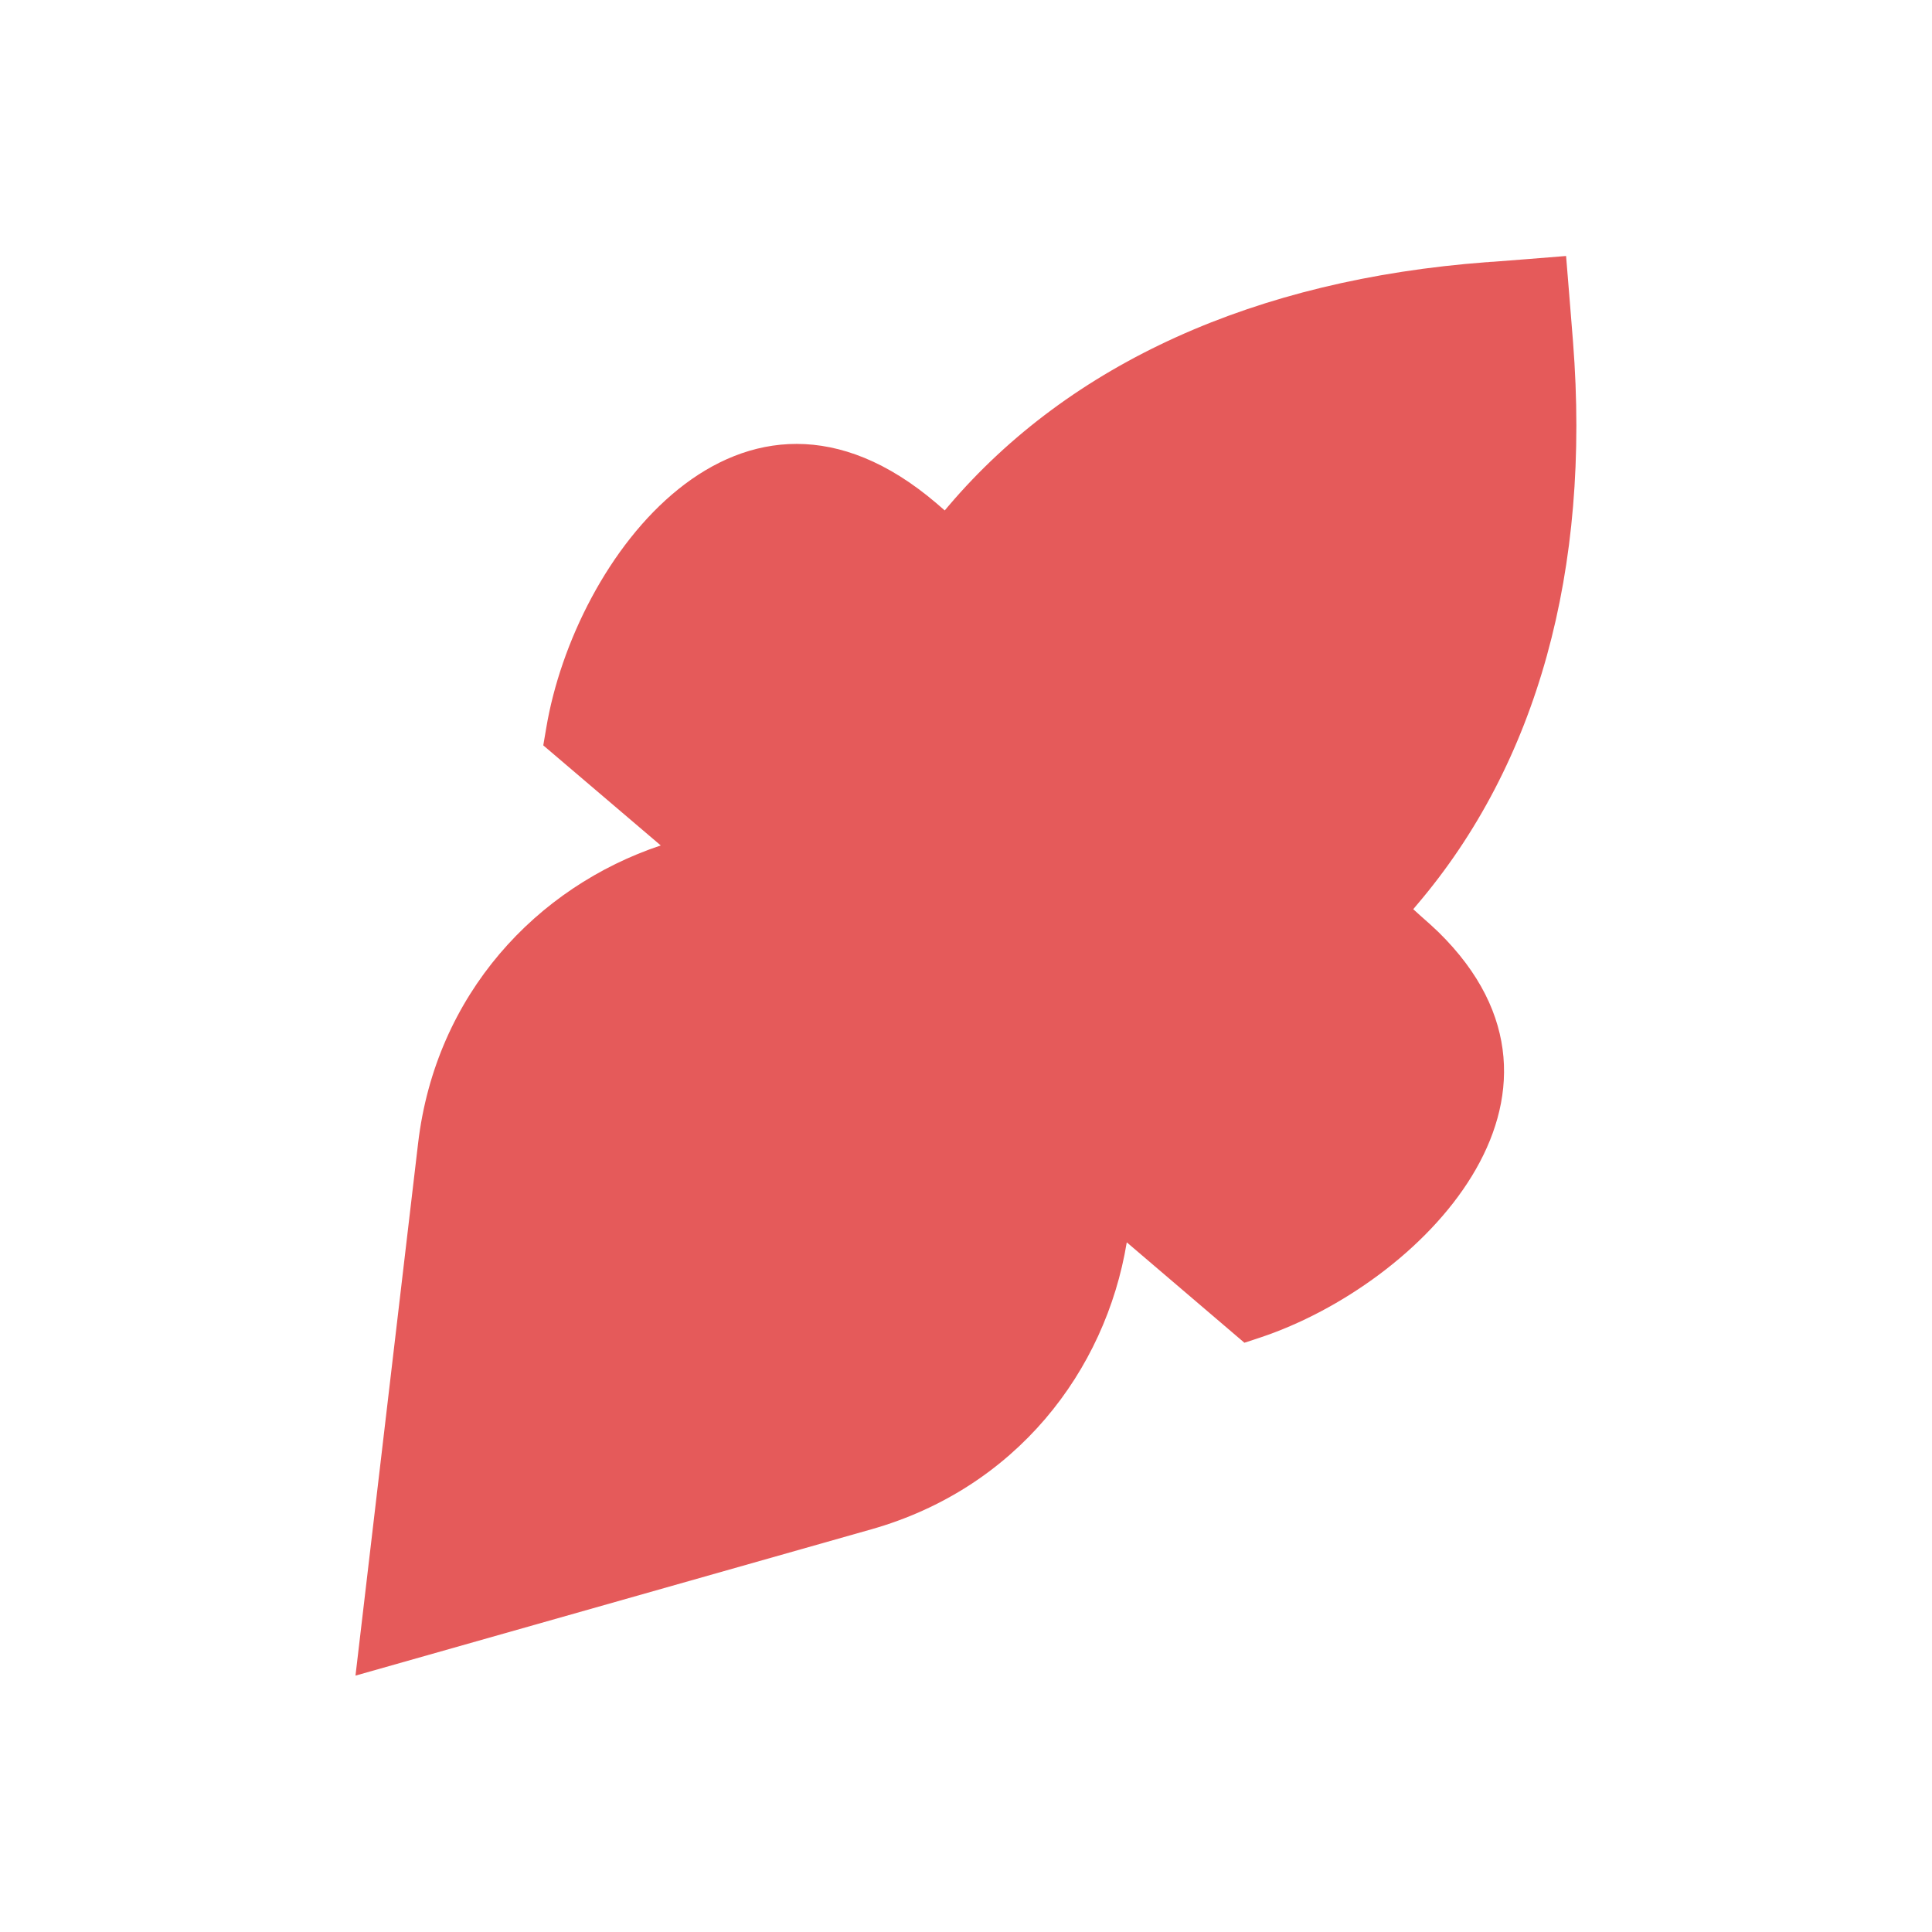 <?xml version="1.0" encoding="UTF-8"?>
<svg xmlns="http://www.w3.org/2000/svg" viewBox="0 0 100 100">
  <defs>
    <style>
      .cls-1 {
        isolation: isolate;
      }

      .cls-2 {
        fill: #e55a5a;
        mix-blend-mode: multiply;
      }
    </style>
  </defs>
  <g class="cls-1">
    <g id="Calque_10" data-name="Calque 10">
      <path class="cls-2" d="M73.58,47.45c-.15-.13-.29-.27-.43-.39l.2-.24c6.22-7.3,8.99-17.32,8.07-29.12-.11-1.41-.24-2.97-.36-4.45-1.26.1-2.58.21-3.79.3h-.02c-.08,0-.16.01-.24.02-.02,0-.04,0-.06,0h0c-11.97.9-21.56,5.23-27.84,12.6l-.21.25c-.22-.19-.39-.34-.44-.38-10.13-8.63-18.72,2.81-20.19,11.66l-.15.88,6.08,5.18c-6.41,2.14-11.65,7.69-12.56,15.42l-3.24,27.55,26.69-7.57c7.49-2.12,12.13-8.18,13.23-14.85h.01s6.08,5.19,6.08,5.19l.49-.16.36-.12c8.24-2.76,17.82-12.51,9.2-20.97-.28-.27-.58-.54-.89-.81Z"/>
    </g>
  </g>
</svg>
